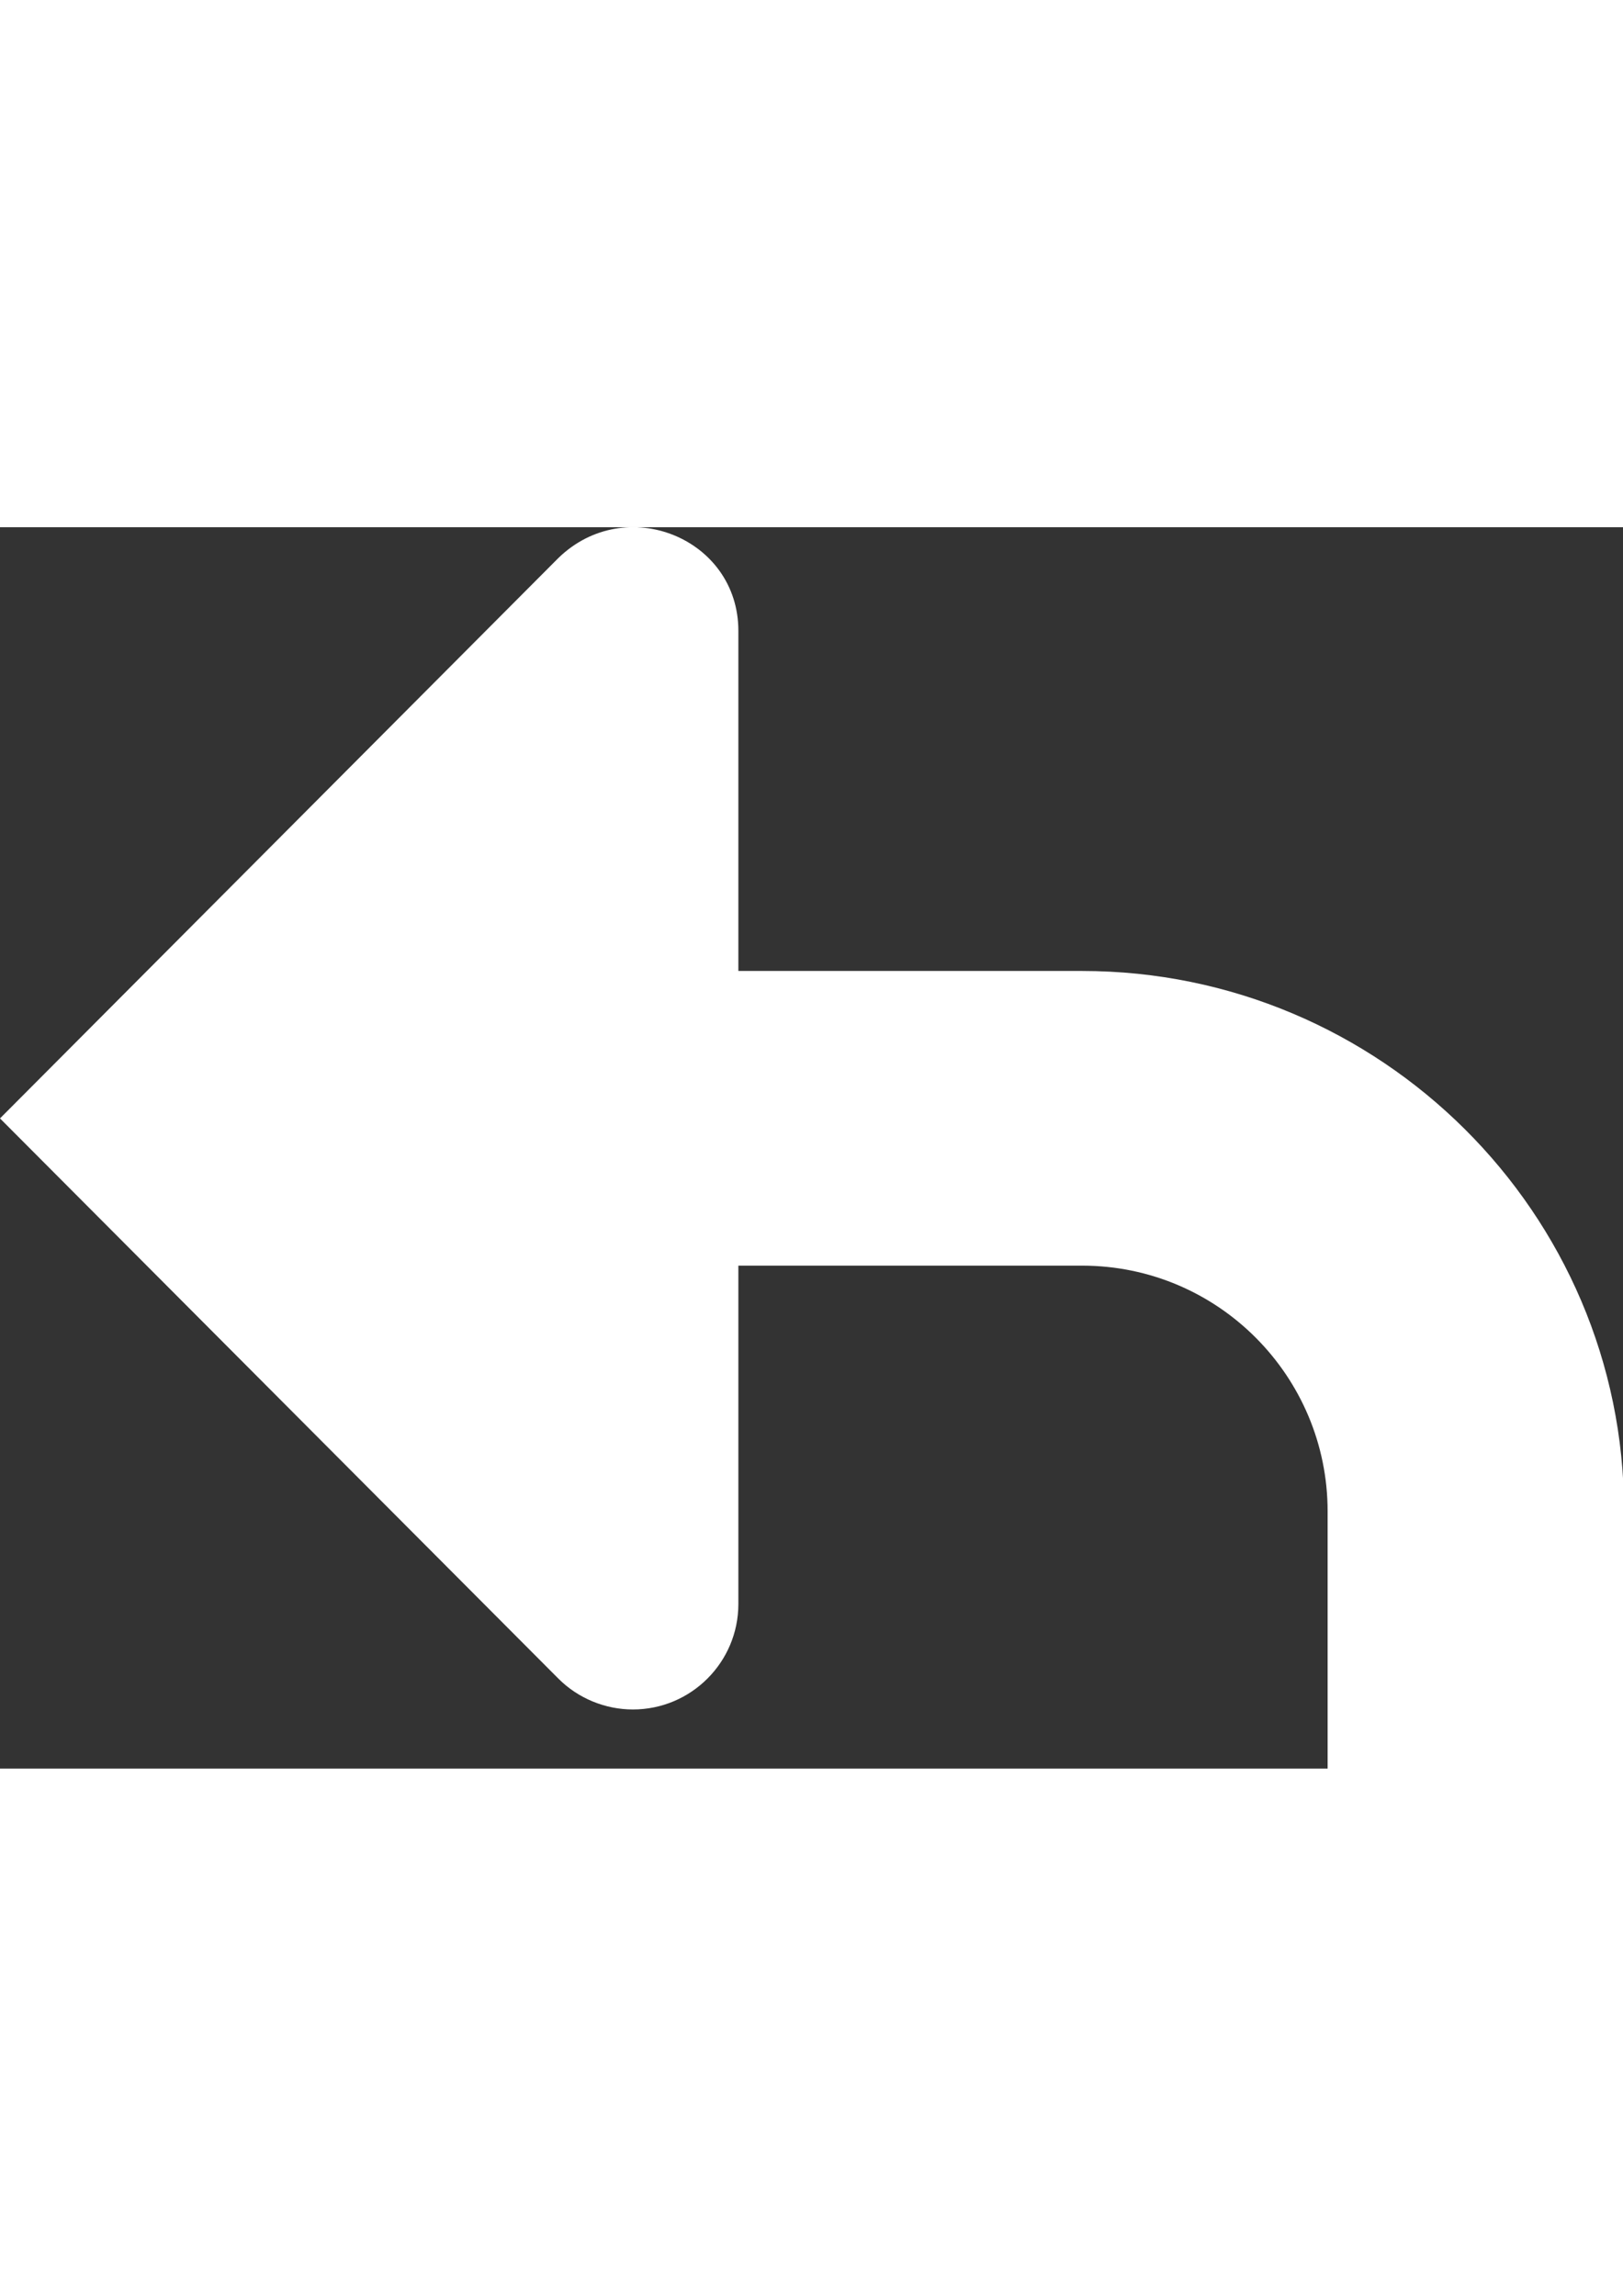<?xml version="1.0" encoding="UTF-8" standalone="no"?>
<svg
   width="210mm"
   height="297mm"
   viewBox="0 0 17 13"
   version="1.1"
   xmlns="http://www.w3.org/2000/svg"
   xmlns:svg="http://www.w3.org/2000/svg">
  <rect x="0" y="0" width="17" height="13" fill="#333333" stroke="none"/>
  <path
     fill="#ffffff"
     d="m 5.848,0.323 c 0.705,-0.686 1.886,-0.21 1.886,0.762 v 3.562 h 3.6 c 3.124,0 5.677,2.534 5.677,5.658 v 5.163 H 13.906 v -5.163 c 0,-1.41 -1.143,-2.572 -2.572,-2.572 H 7.734 v 3.543 c 0,0.61 -0.495,1.105 -1.105,1.105 -0.286,0 -0.572,-0.114 -0.781,-0.324 L 0,6.191 Z"
     id="path352"
     style="fill:#ffffff;stroke-width:0.265"
	 />
</svg>
